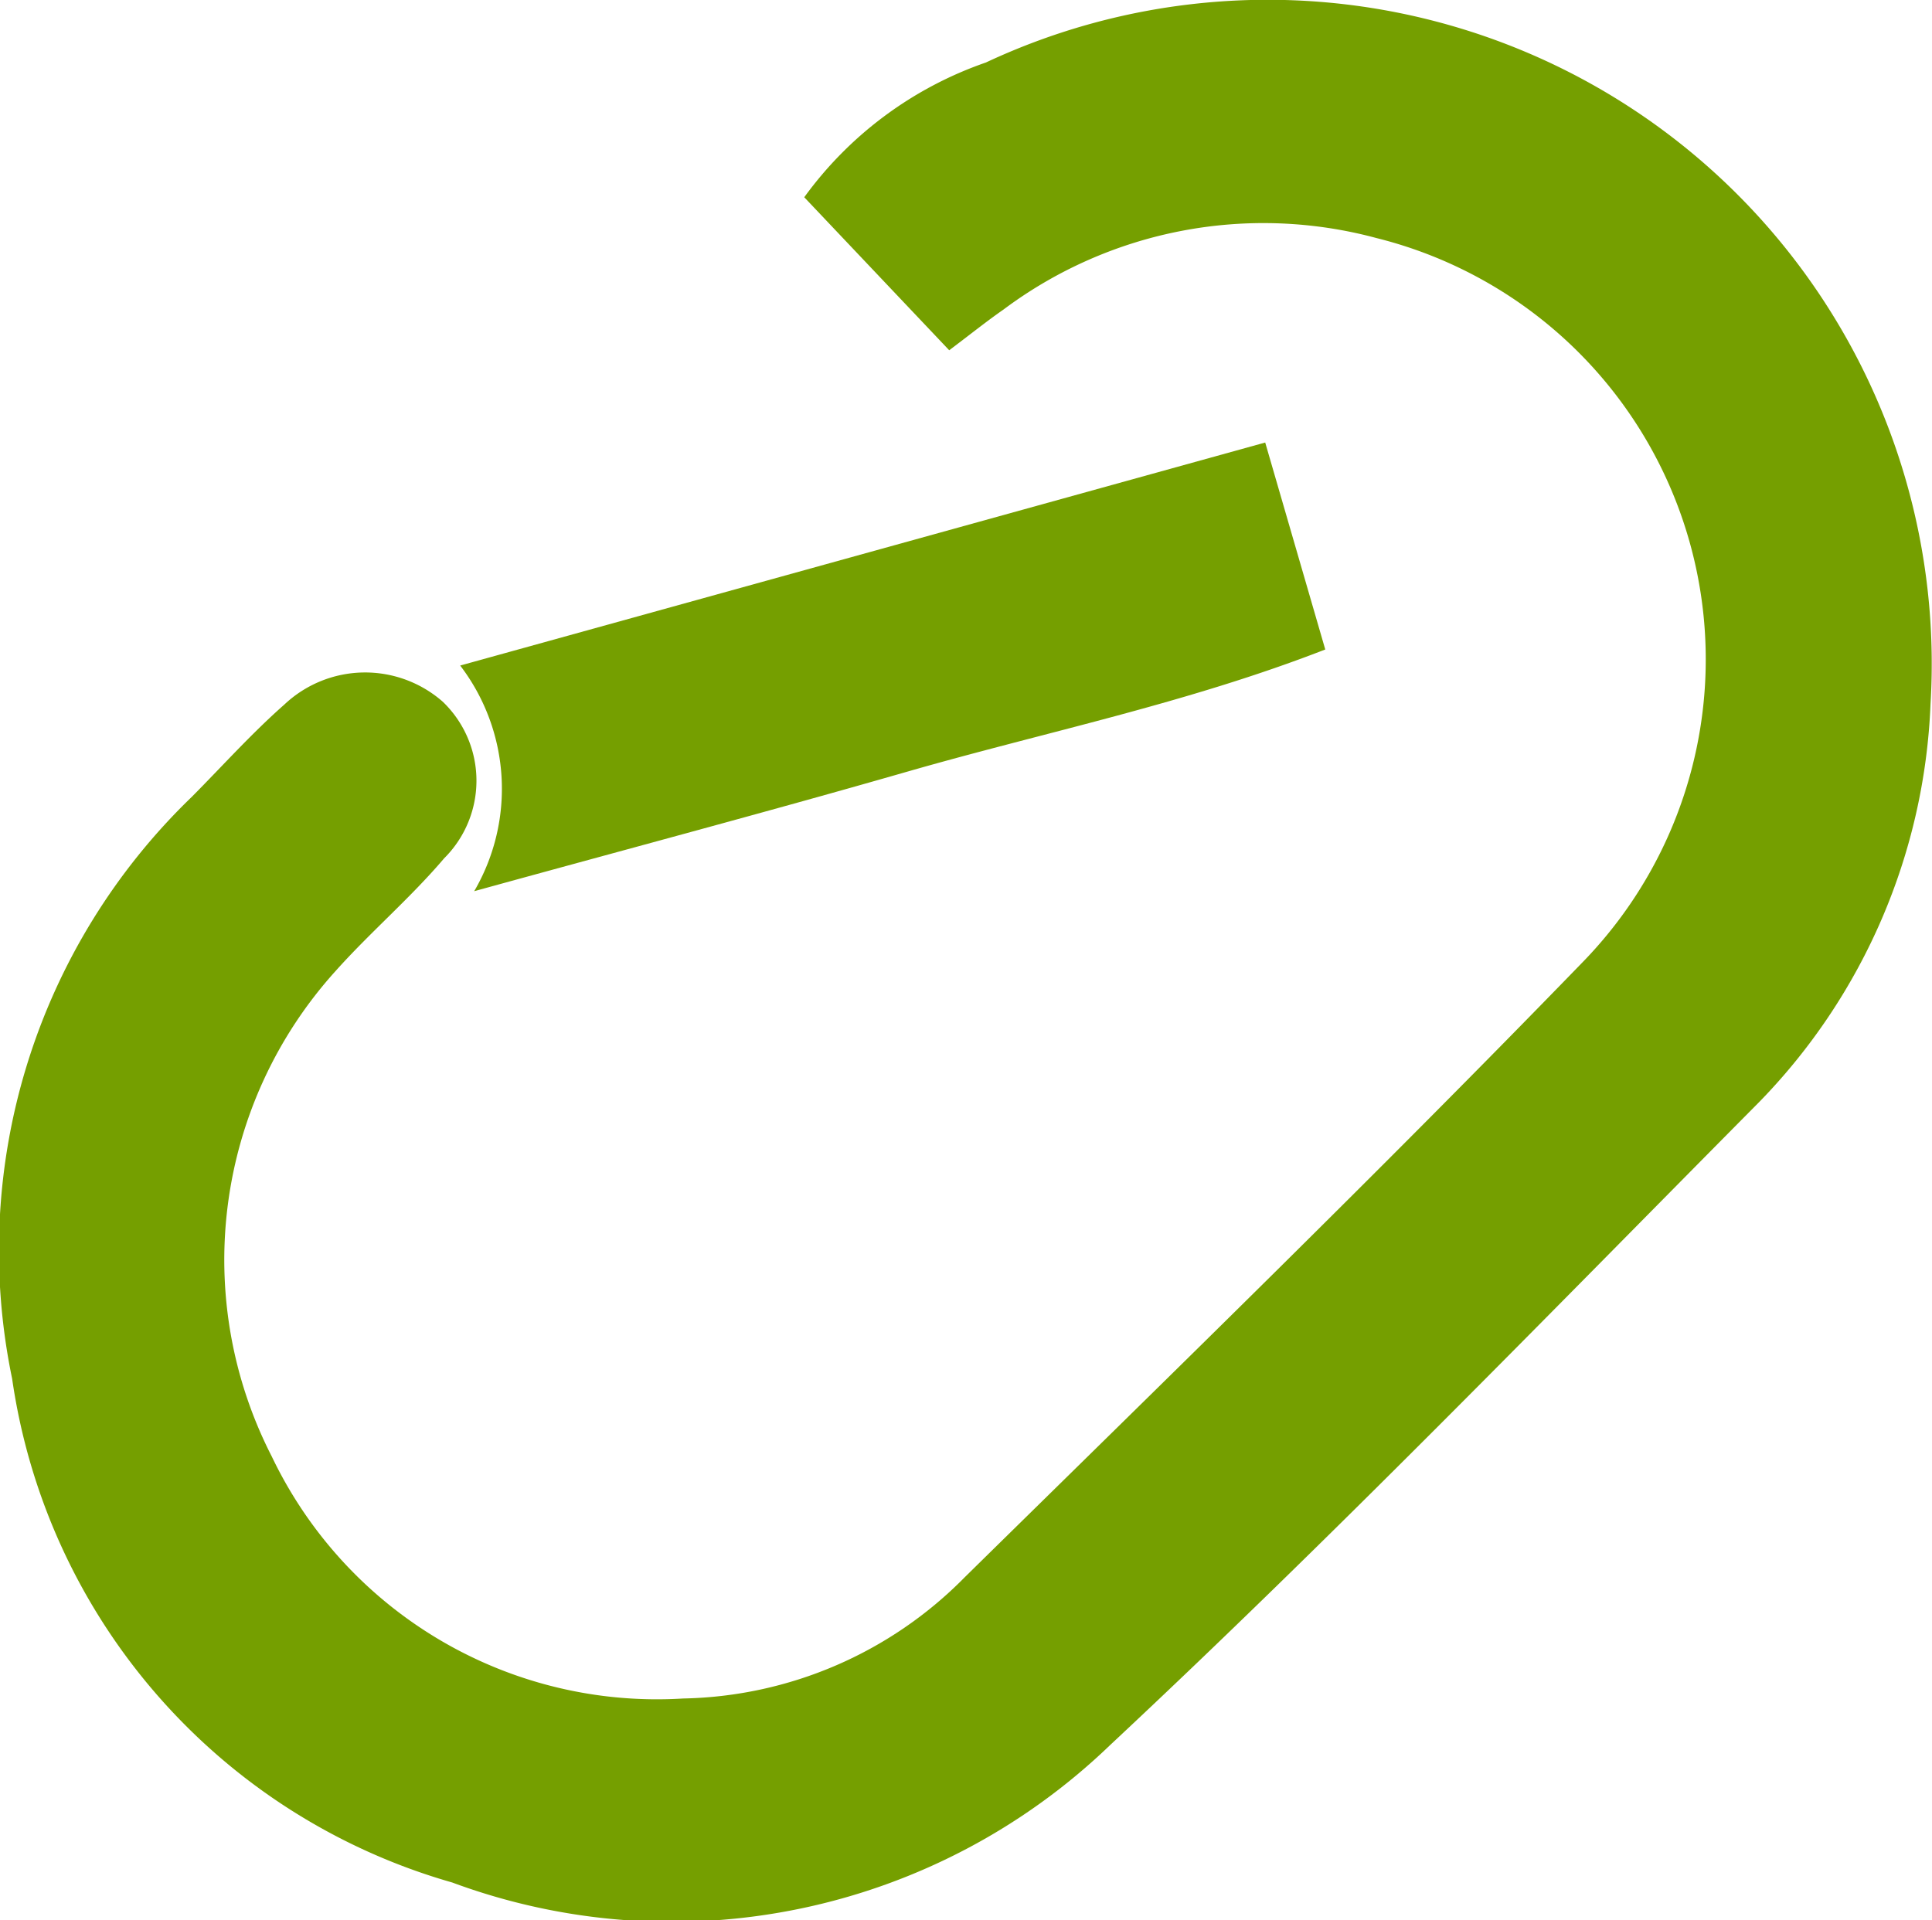 <?xml version="1.0" encoding="utf-8"?><svg xmlns="http://www.w3.org/2000/svg" width="32.973" height="32.776" viewBox="0 0 32.973 32.776"><defs><style>.a{fill:#759f00;}</style></defs><g transform="translate(-916.229 -1207.251)"><g transform="translate(932.429 1213.23)"><path class="a" d="M0,0-2.474-2.612a6.428,6.428,0,0,1,3.1-2.3A11.334,11.334,0,0,1,16.748,6.034a10.314,10.314,0,0,1-2.925,6.8c-3.66,3.693-7.282,7.431-11.08,10.979A10.786,10.786,0,0,1-8.482,26.156a10.5,10.5,0,0,1-7.511-8.6,10.758,10.758,0,0,1,3.069-9.935c.523-.527,1.021-1.083,1.577-1.573A2.008,2.008,0,0,1-8.643,6,1.868,1.868,0,0,1-8.62,8.673c-.575.677-1.261,1.261-1.854,1.925a7.352,7.352,0,0,0-1.087,8.287,7.285,7.285,0,0,0,7.022,4.13A6.924,6.924,0,0,0,.266,20.944c3.53-3.47,7.078-6.923,10.523-10.476a7.411,7.411,0,0,0-3.5-12.384A7.407,7.407,0,0,0,.925-.694C.646-.5.378-.285,0,0"/></g><g transform="translate(924.322 1222.464)"><path class="a" d="M0,0A3.467,3.467,0,0,0-.239-3.852L13.5-7.659l1.025,3.533C12.16-3.206,9.748-2.718,7.4-2.043S2.661-.733,0,0"/></g></g></svg>